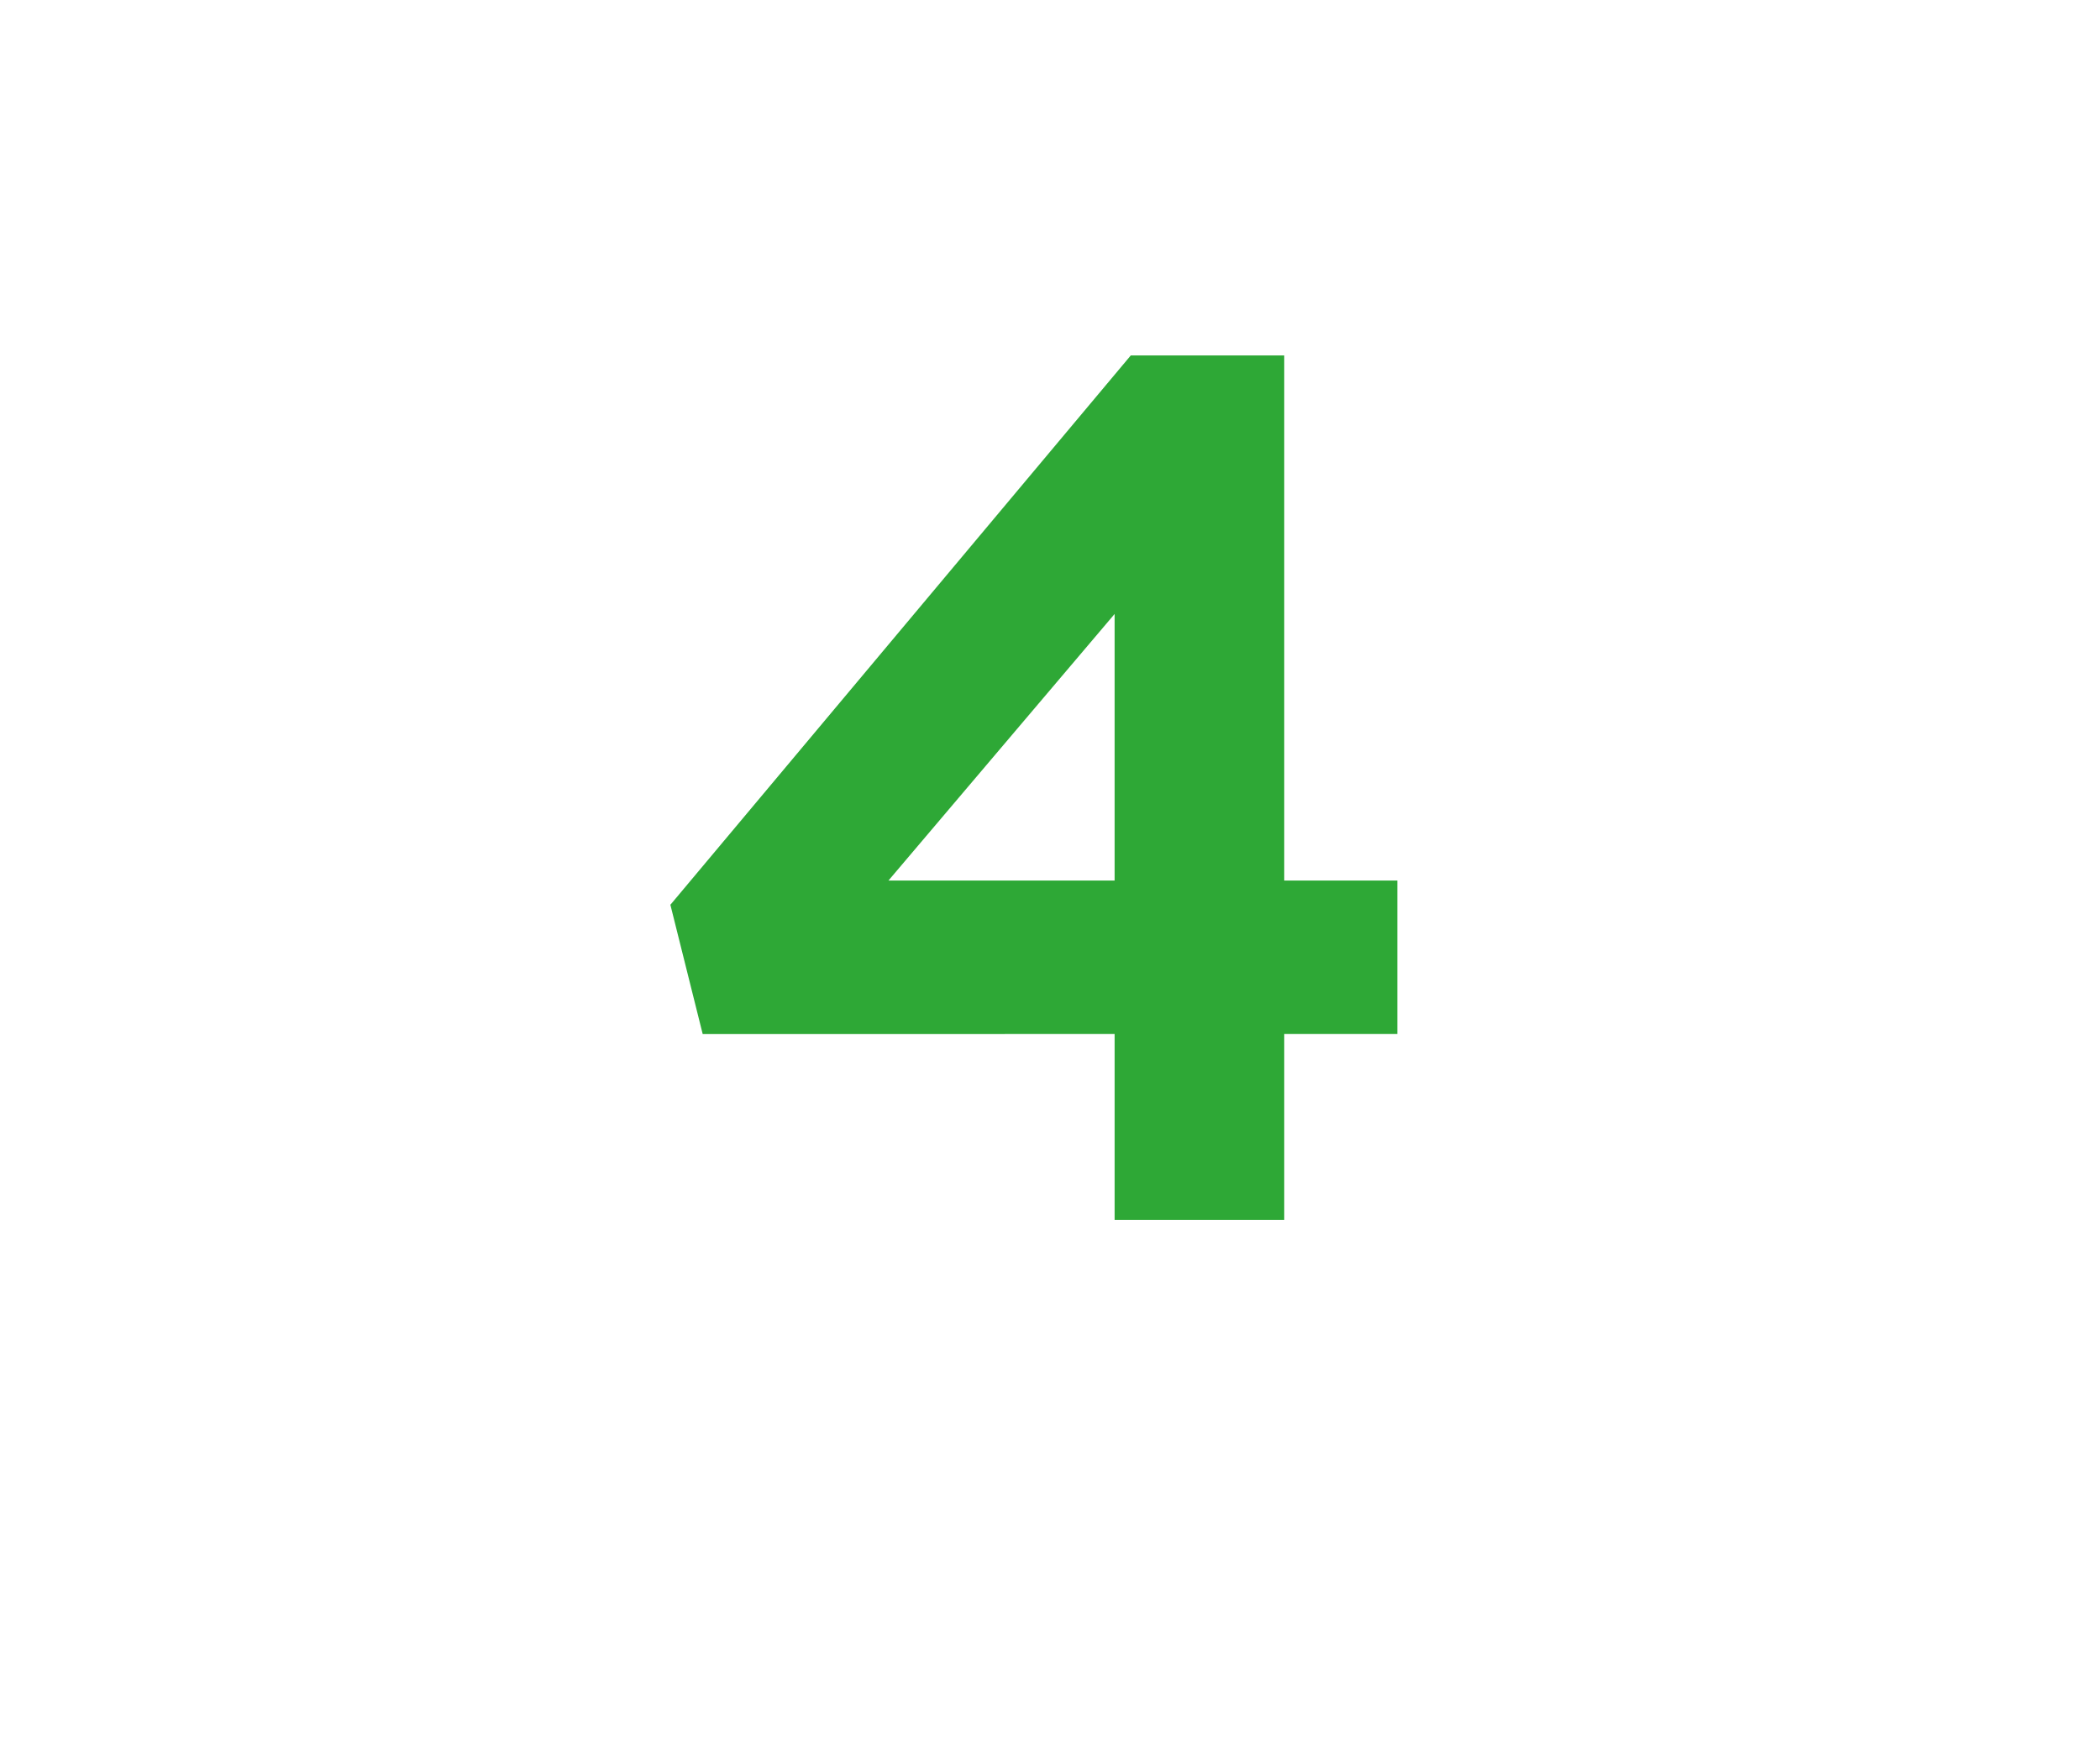 <?xml version="1.0" standalone="no"?><!DOCTYPE svg PUBLIC "-//W3C//DTD SVG 1.1//EN" "http://www.w3.org/Graphics/SVG/1.1/DTD/svg11.dtd"><svg xmlns="http://www.w3.org/2000/svg" version="1.1" width="26px" height="21.6px" viewBox="0 -1 26 21.6" style="top:-1px"><desc>4</desc><defs/><g id="Polygon118198"><path d="m15.9 3.4v6.5h1.4v1.9h-1.4v2.3h-2.1v-2.3H8.7l-.4-1.6L14 3.4h1.9zm-2.1 3.2L11 9.9h2.8V6.6z" stroke="none" fill="#2ea836"/></g></svg>